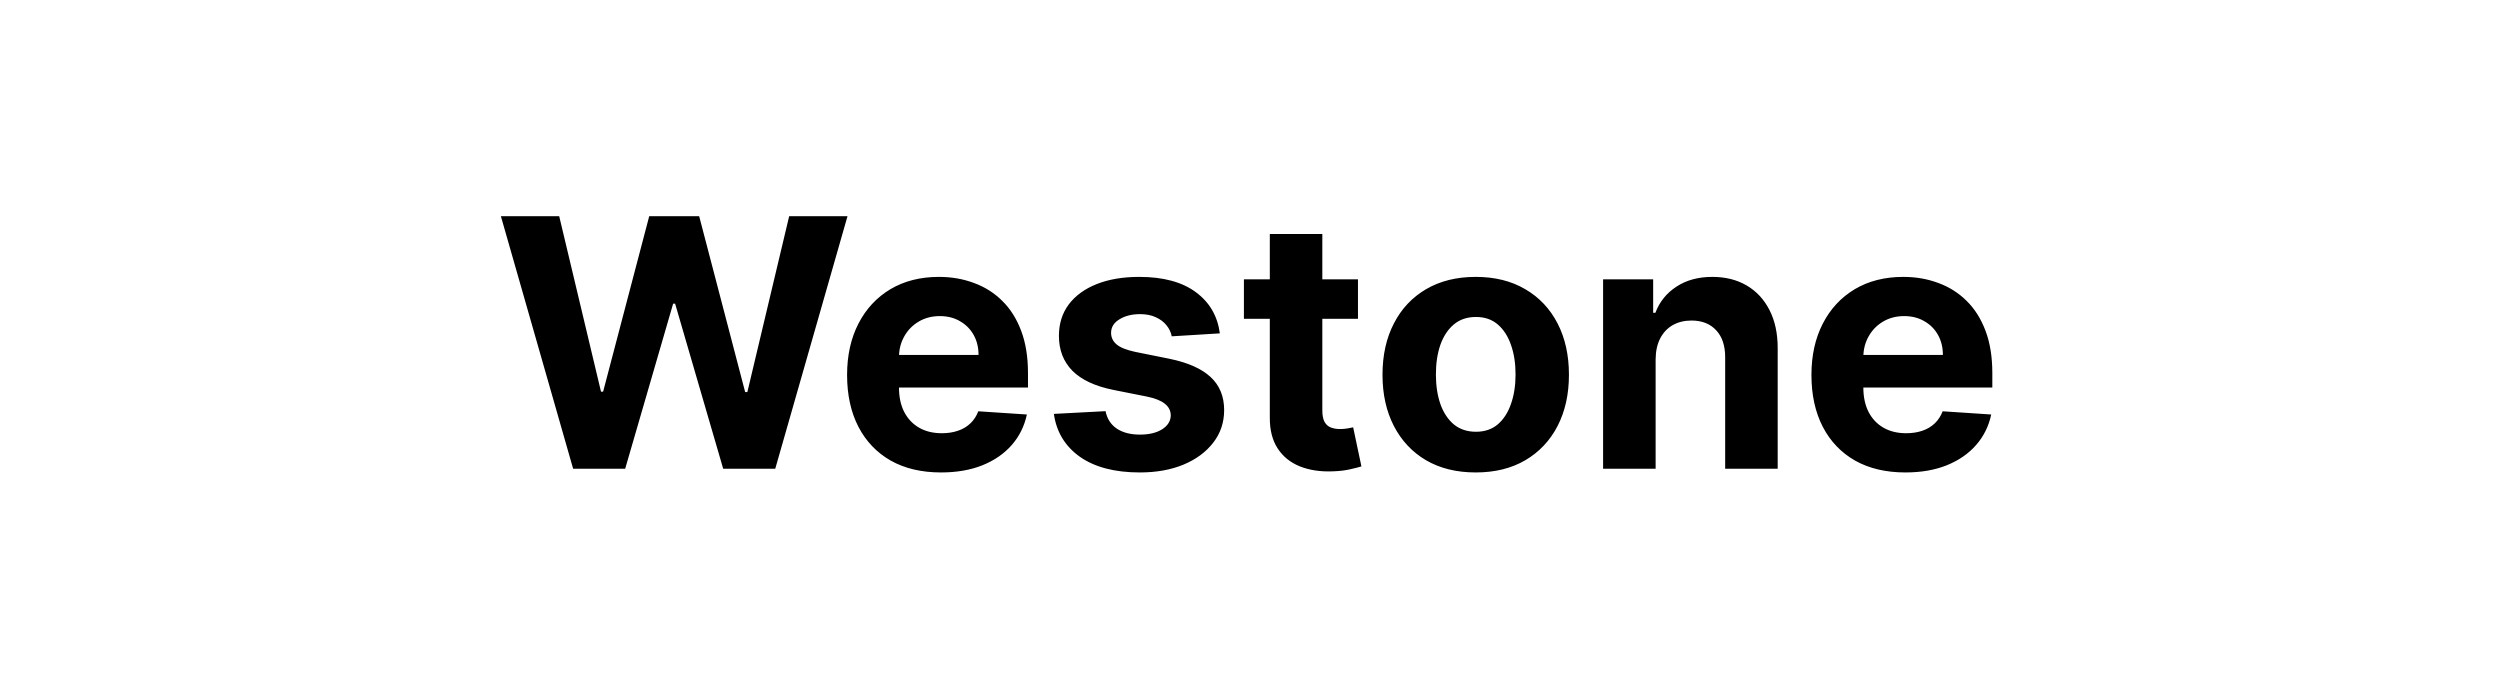 <svg width="144" height="40" viewBox="0 0 144 40" fill="none" xmlns="http://www.w3.org/2000/svg">
<path d="M33.013 27L28.851 12.454H32.21L34.618 22.561H34.739L37.395 12.454H40.272L42.921 22.582H43.048L45.456 12.454H48.816L44.654 27H41.656L38.886 17.49H38.773L36.01 27H33.013ZM54.204 27.213C53.082 27.213 52.116 26.986 51.307 26.531C50.502 26.072 49.882 25.423 49.446 24.585C49.01 23.742 48.792 22.746 48.792 21.595C48.792 20.473 49.01 19.488 49.446 18.641C49.882 17.793 50.495 17.133 51.285 16.659C52.081 16.186 53.014 15.949 54.084 15.949C54.803 15.949 55.473 16.065 56.094 16.297C56.719 16.524 57.263 16.867 57.727 17.327C58.196 17.786 58.56 18.364 58.821 19.06C59.081 19.751 59.212 20.561 59.212 21.489V22.32H50V20.445H56.364C56.364 20.009 56.269 19.623 56.079 19.287C55.89 18.951 55.627 18.688 55.291 18.499C54.96 18.305 54.574 18.207 54.133 18.207C53.674 18.207 53.267 18.314 52.912 18.527C52.561 18.735 52.287 19.017 52.088 19.372C51.889 19.723 51.787 20.113 51.782 20.544V22.327C51.782 22.866 51.882 23.333 52.081 23.726C52.284 24.119 52.571 24.422 52.94 24.635C53.309 24.848 53.748 24.954 54.254 24.954C54.59 24.954 54.898 24.907 55.177 24.812C55.457 24.718 55.696 24.576 55.895 24.386C56.094 24.197 56.245 23.965 56.349 23.69L59.148 23.875C59.005 24.547 58.714 25.134 58.274 25.636C57.838 26.134 57.275 26.522 56.584 26.801C55.897 27.076 55.104 27.213 54.204 27.213ZM70.263 19.202L67.493 19.372C67.445 19.135 67.344 18.922 67.187 18.733C67.031 18.539 66.825 18.385 66.569 18.271C66.319 18.153 66.018 18.094 65.667 18.094C65.199 18.094 64.803 18.193 64.481 18.392C64.159 18.586 63.998 18.847 63.998 19.173C63.998 19.434 64.103 19.654 64.311 19.834C64.519 20.014 64.877 20.158 65.383 20.267L67.358 20.665C68.418 20.883 69.209 21.233 69.73 21.716C70.251 22.199 70.511 22.833 70.511 23.619C70.511 24.334 70.3 24.962 69.879 25.501C69.462 26.041 68.889 26.463 68.16 26.766C67.436 27.064 66.6 27.213 65.653 27.213C64.209 27.213 63.059 26.912 62.202 26.311C61.349 25.705 60.85 24.881 60.703 23.84L63.679 23.683C63.769 24.124 63.987 24.46 64.332 24.692C64.678 24.919 65.121 25.033 65.66 25.033C66.191 25.033 66.617 24.931 66.939 24.727C67.265 24.519 67.431 24.251 67.436 23.925C67.431 23.65 67.315 23.425 67.088 23.25C66.861 23.07 66.51 22.933 66.037 22.838L64.147 22.462C63.082 22.249 62.289 21.879 61.768 21.354C61.252 20.828 60.994 20.158 60.994 19.344C60.994 18.643 61.184 18.039 61.562 17.533C61.946 17.026 62.483 16.635 63.175 16.361C63.871 16.086 64.685 15.949 65.618 15.949C66.996 15.949 68.08 16.24 68.871 16.822C69.666 17.405 70.13 18.198 70.263 19.202ZM78.219 16.091V18.364H71.649V16.091H78.219ZM73.141 13.477H76.166V23.648C76.166 23.927 76.209 24.145 76.294 24.301C76.379 24.453 76.498 24.559 76.649 24.621C76.806 24.682 76.986 24.713 77.189 24.713C77.331 24.713 77.473 24.701 77.615 24.678C77.757 24.649 77.866 24.628 77.942 24.614L78.418 26.865C78.266 26.912 78.053 26.967 77.779 27.028C77.504 27.095 77.17 27.135 76.777 27.149C76.048 27.178 75.409 27.081 74.86 26.858C74.315 26.635 73.891 26.29 73.588 25.821C73.285 25.352 73.136 24.76 73.141 24.046V13.477ZM85.002 27.213C83.898 27.213 82.944 26.979 82.139 26.51C81.339 26.037 80.721 25.378 80.286 24.535C79.85 23.688 79.632 22.706 79.632 21.588C79.632 20.461 79.85 19.476 80.286 18.634C80.721 17.786 81.339 17.128 82.139 16.659C82.944 16.186 83.898 15.949 85.002 15.949C86.105 15.949 87.056 16.186 87.857 16.659C88.662 17.128 89.282 17.786 89.718 18.634C90.153 19.476 90.371 20.461 90.371 21.588C90.371 22.706 90.153 23.688 89.718 24.535C89.282 25.378 88.662 26.037 87.857 26.51C87.056 26.979 86.105 27.213 85.002 27.213ZM85.016 24.869C85.518 24.869 85.937 24.727 86.273 24.443C86.609 24.154 86.862 23.761 87.033 23.264C87.208 22.767 87.296 22.201 87.296 21.567C87.296 20.932 87.208 20.366 87.033 19.869C86.862 19.372 86.609 18.979 86.273 18.69C85.937 18.401 85.518 18.257 85.016 18.257C84.509 18.257 84.083 18.401 83.737 18.69C83.397 18.979 83.138 19.372 82.963 19.869C82.793 20.366 82.708 20.932 82.708 21.567C82.708 22.201 82.793 22.767 82.963 23.264C83.138 23.761 83.397 24.154 83.737 24.443C84.083 24.727 84.509 24.869 85.016 24.869ZM95.364 20.693V27H92.338V16.091H95.222V18.016H95.35C95.591 17.381 95.996 16.879 96.564 16.51C97.132 16.136 97.821 15.949 98.631 15.949C99.388 15.949 100.049 16.115 100.612 16.446C101.176 16.777 101.614 17.251 101.926 17.866C102.239 18.477 102.395 19.206 102.395 20.054V27H99.37V20.594C99.374 19.926 99.204 19.405 98.858 19.031C98.513 18.652 98.037 18.463 97.431 18.463C97.023 18.463 96.663 18.551 96.351 18.726C96.043 18.901 95.802 19.157 95.627 19.493C95.456 19.824 95.368 20.224 95.364 20.693ZM109.751 27.213C108.629 27.213 107.663 26.986 106.854 26.531C106.049 26.072 105.428 25.423 104.993 24.585C104.557 23.742 104.339 22.746 104.339 21.595C104.339 20.473 104.557 19.488 104.993 18.641C105.428 17.793 106.041 17.133 106.832 16.659C107.628 16.186 108.56 15.949 109.631 15.949C110.35 15.949 111.02 16.065 111.64 16.297C112.265 16.524 112.81 16.867 113.274 17.327C113.743 17.786 114.107 18.364 114.368 19.06C114.628 19.751 114.758 20.561 114.758 21.489V22.32H105.547V20.445H111.91C111.91 20.009 111.816 19.623 111.626 19.287C111.437 18.951 111.174 18.688 110.838 18.499C110.506 18.305 110.121 18.207 109.68 18.207C109.221 18.207 108.814 18.314 108.459 18.527C108.108 18.735 107.834 19.017 107.635 19.372C107.436 19.723 107.334 20.113 107.329 20.544V22.327C107.329 22.866 107.429 23.333 107.628 23.726C107.831 24.119 108.118 24.422 108.487 24.635C108.856 24.848 109.294 24.954 109.801 24.954C110.137 24.954 110.445 24.907 110.724 24.812C111.004 24.718 111.243 24.576 111.442 24.386C111.64 24.197 111.792 23.965 111.896 23.69L114.694 23.875C114.552 24.547 114.261 25.134 113.821 25.636C113.385 26.134 112.822 26.522 112.131 26.801C111.444 27.076 110.651 27.213 109.751 27.213Z" fill="black"/>
</svg>
